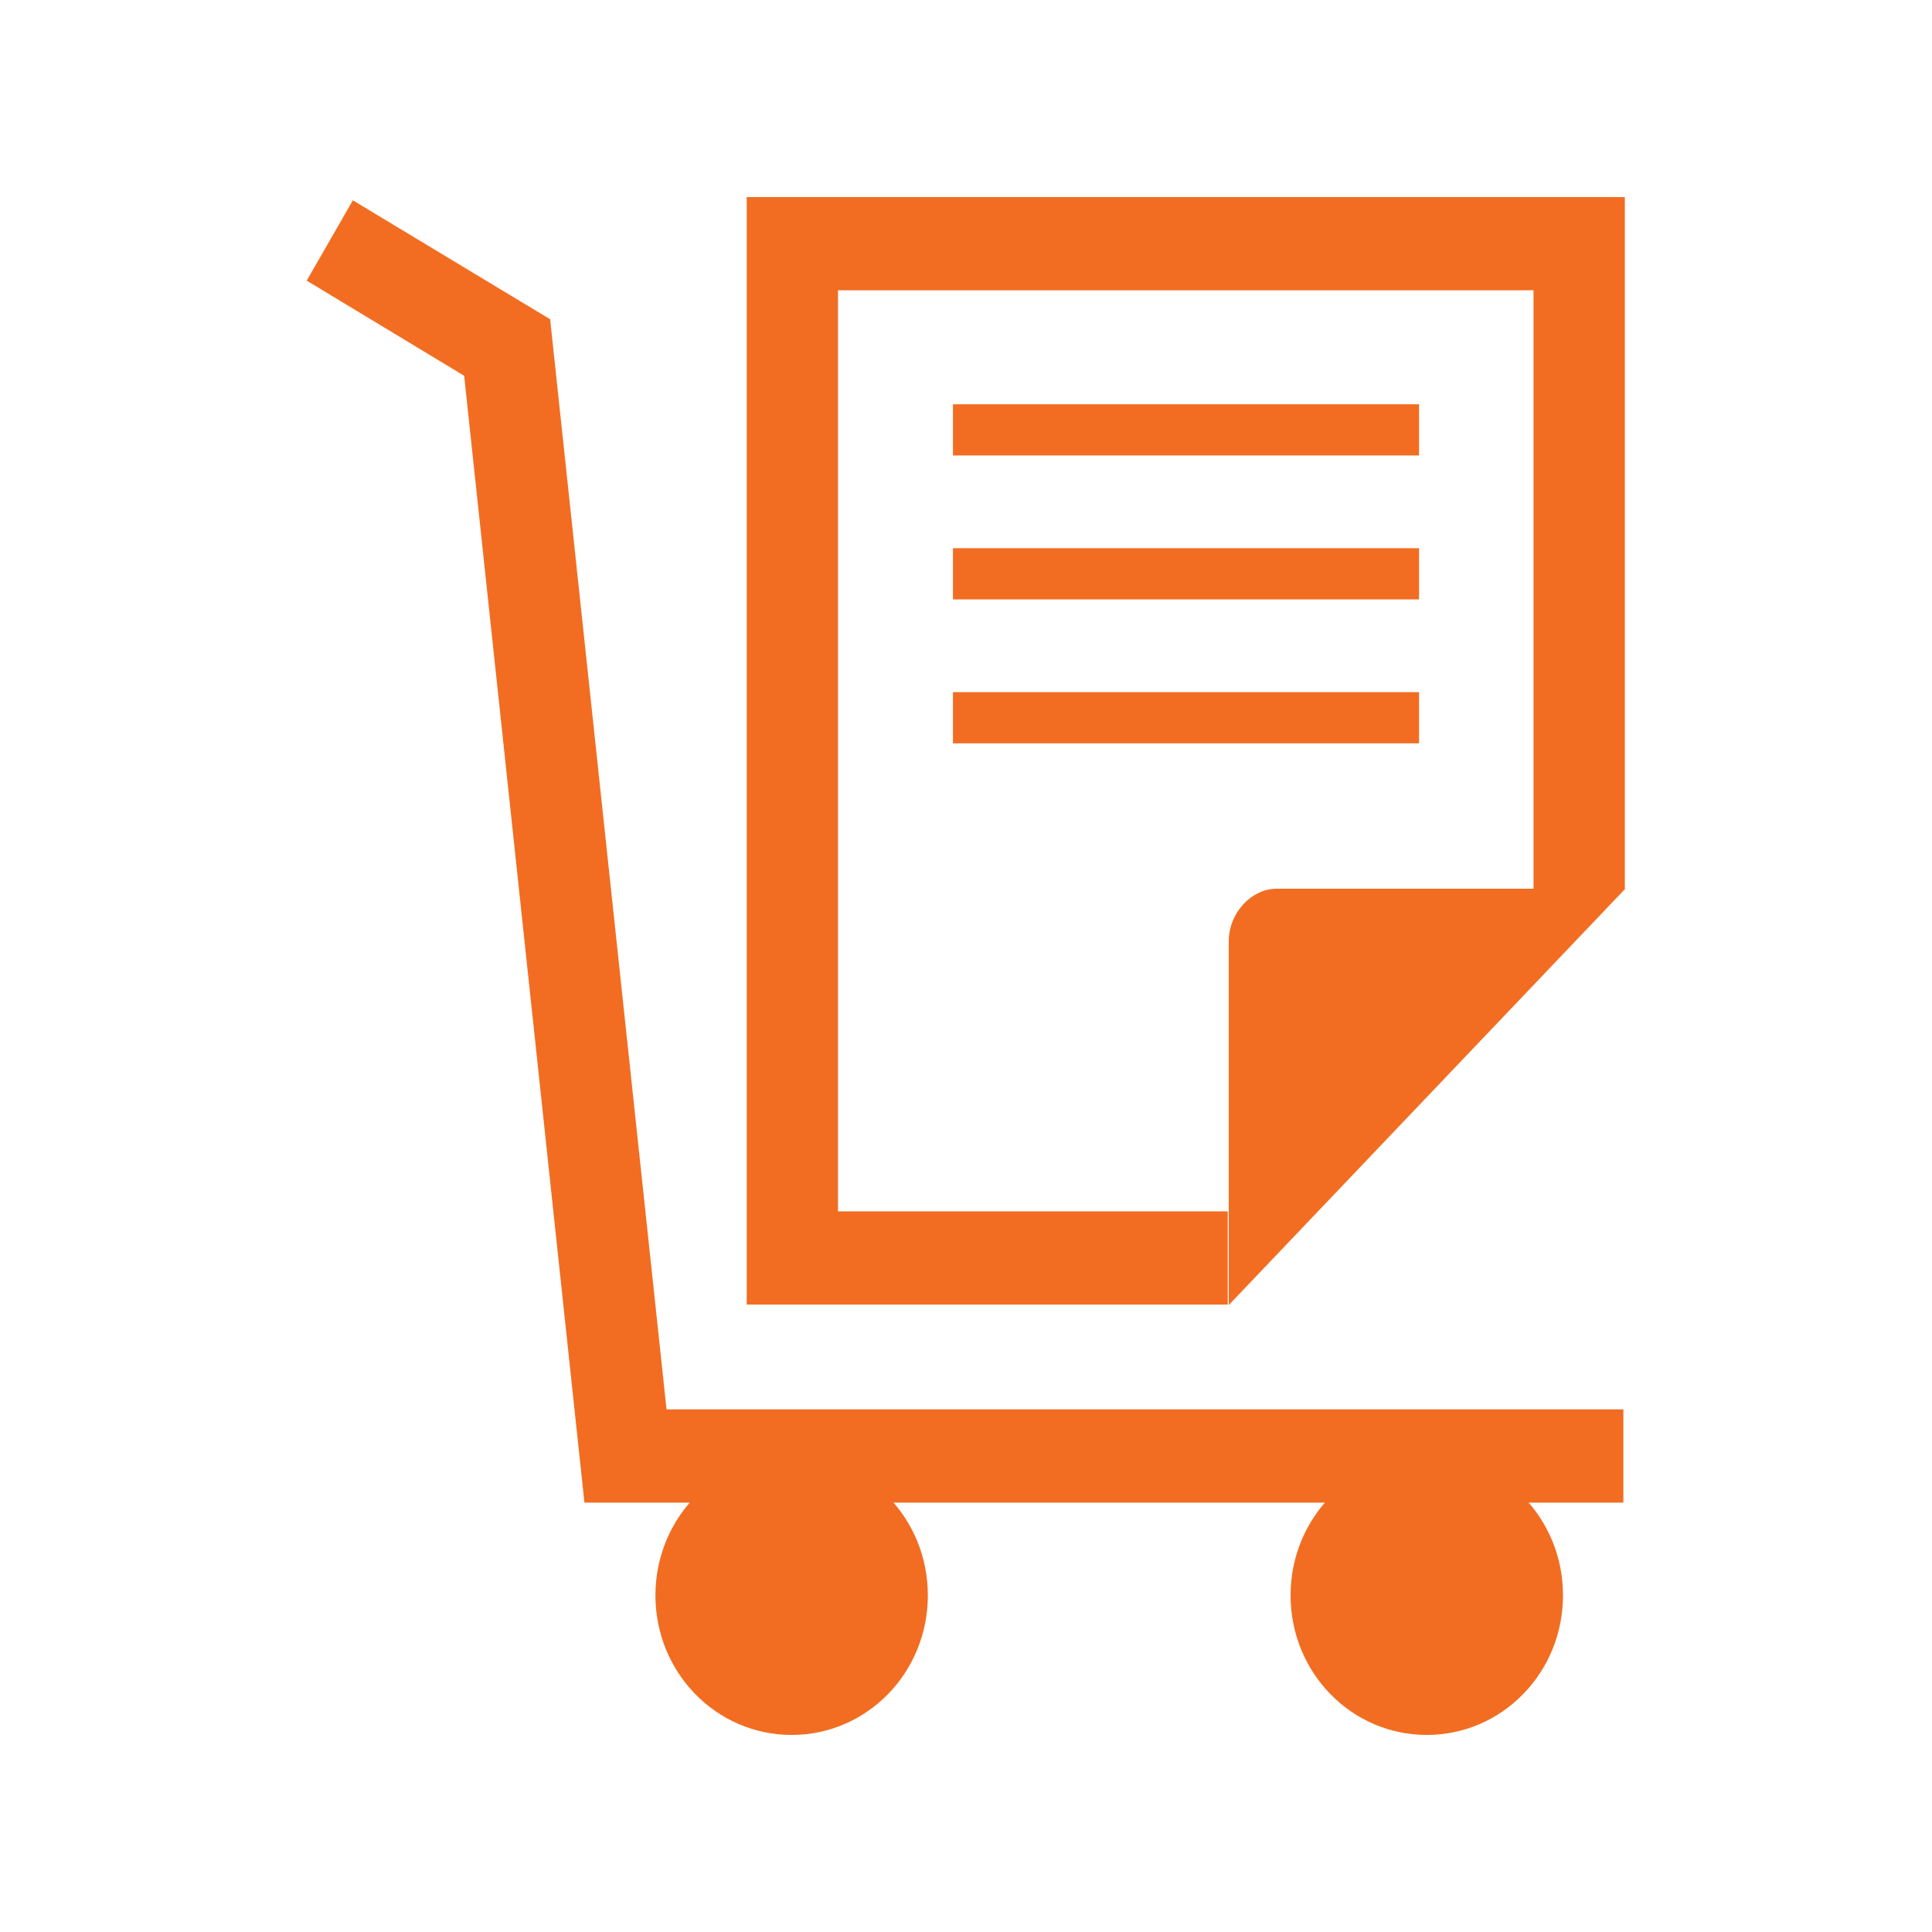 <?xml version="1.0" encoding="UTF-8"?><svg id="a" xmlns="http://www.w3.org/2000/svg" width="40" height="40" viewBox="0 0 40 40"><path d="M16.39,35.92c1.56,0,2.82-1.29,2.82-2.89s-1.26-2.89-2.82-2.89-2.82,1.29-2.82,2.89,1.26,2.89,2.82,2.89Z" fill="#f26d21"/><path d="M29.54,35.92c1.56,0,2.82-1.29,2.82-2.89s-1.26-2.89-2.82-2.89-2.82,1.29-2.82,2.89,1.26,2.89,2.82,2.89Z" fill="#f26d21"/><path d="M7.31,4.15l4.08,2.46,2.41,22.57h19.81v1.93H12.1l-2.49-23.33-3.26-1.97.96-1.67Z" fill="#f26d21" fill-rule="evenodd"/><path d="M33.65,18.4h-7.22c-.52,0-.99.5-.99,1.09v7.53l8.21-8.62Z" fill="#f26d21"/><path d="M15.47,4.08h18.17v14.32h-1.89V6.01h-14.4v19.07h8.07v1.93h-9.96V4.08Z" fill="#f26d21" fill-rule="evenodd"/><path d="M29.38,8.37h-9.65v1.06h9.65v-1.06Z" fill="#f26d21"/><path d="M29.38,11.35h-9.65v1.06h9.65v-1.06Z" fill="#f26d21"/><path d="M29.38,14.33h-9.65v1.06h9.65v-1.06Z" fill="#f26d21"/></svg>